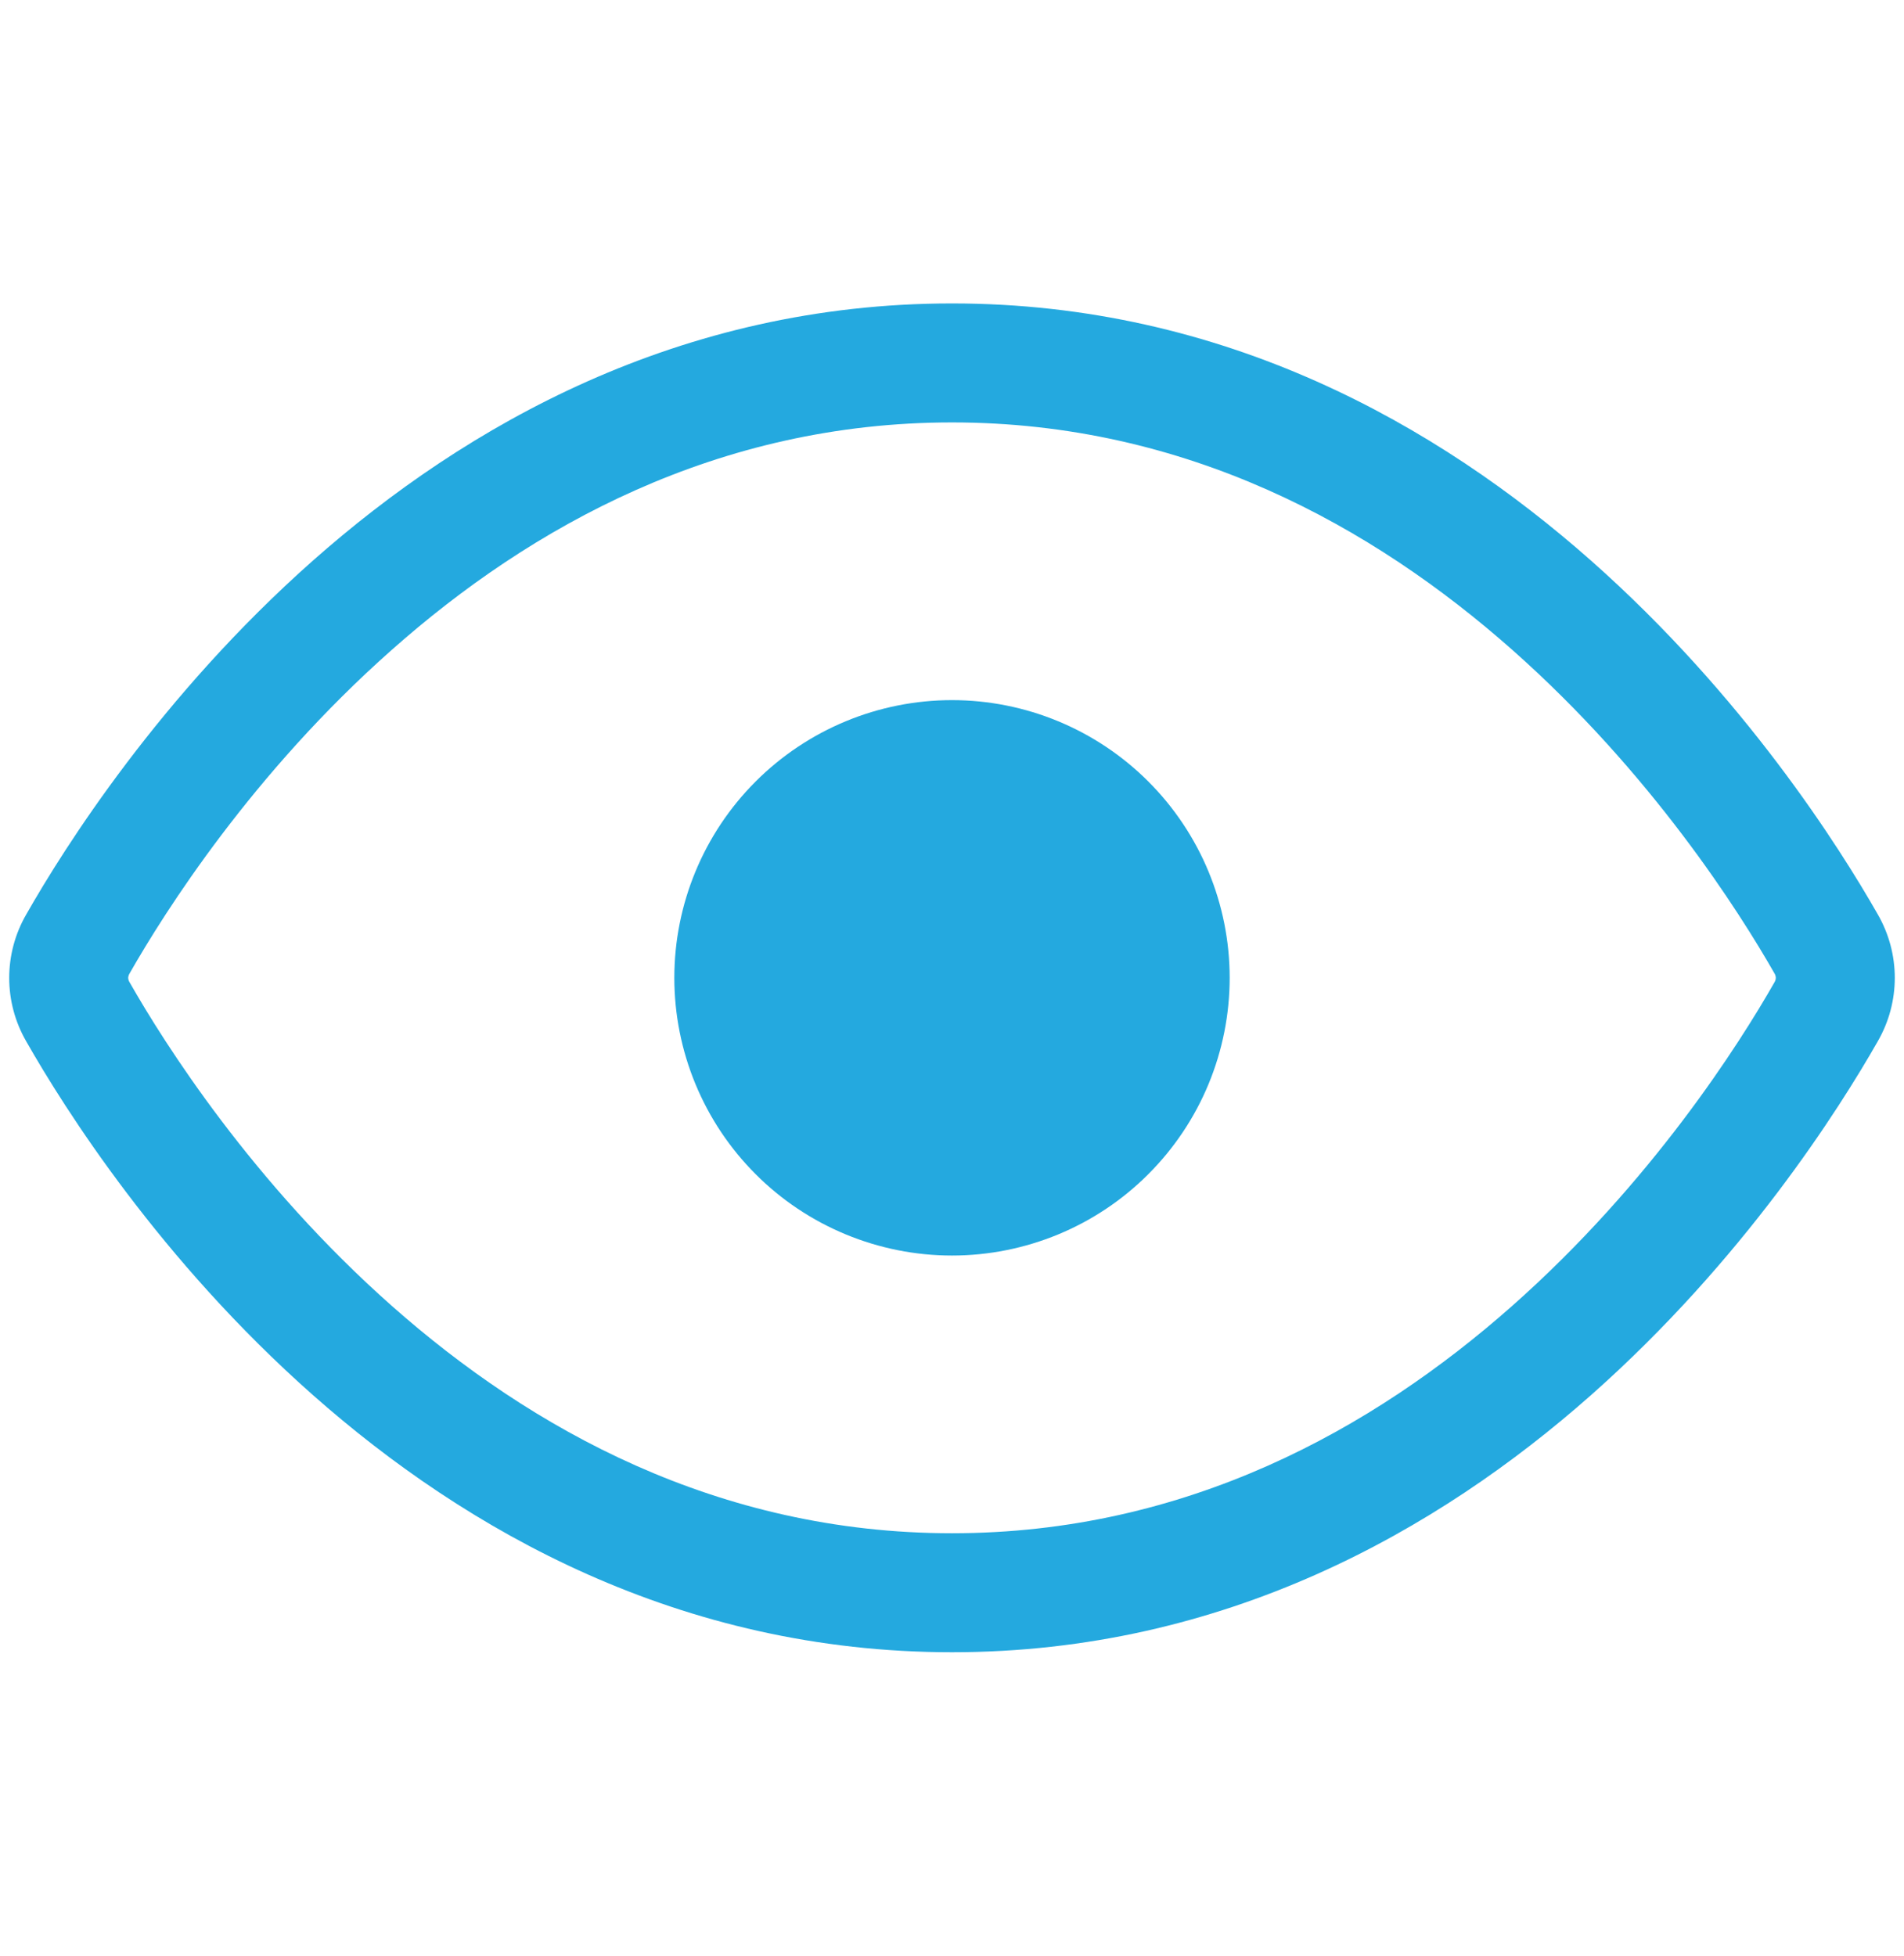 <svg width="37" height="38" viewBox="0 0 37 38" fill="none" xmlns="http://www.w3.org/2000/svg">
<path d="M23.896 19C23.896 19.709 23.756 20.41 23.485 21.065C23.214 21.72 22.816 22.314 22.315 22.815C21.814 23.317 21.219 23.714 20.565 23.985C19.91 24.256 19.208 24.396 18.5 24.396C17.791 24.396 17.09 24.256 16.435 23.985C15.78 23.714 15.185 23.317 14.684 22.815C14.183 22.314 13.786 21.72 13.515 21.065C13.244 20.41 13.104 19.709 13.104 19C13.104 17.569 13.672 16.197 14.684 15.185C15.696 14.173 17.069 13.604 18.5 13.604C19.931 13.604 21.303 14.173 22.315 15.185C23.327 16.197 23.896 17.569 23.896 19Z" fill="#24A9DF"/>
<path d="M18.5 5.896C23.791 5.896 27.941 8.261 30.917 10.892C33.886 13.518 35.745 16.458 36.491 17.768C36.707 18.143 36.821 18.568 36.821 19C36.821 19.432 36.707 19.857 36.491 20.232C35.745 21.542 33.886 24.482 30.917 27.109C27.943 29.739 23.791 32.104 18.5 32.104C13.209 32.104 9.059 29.739 6.083 27.109C3.114 24.485 1.255 21.544 0.509 20.233C0.293 19.859 0.179 19.434 0.179 19.002C0.179 18.569 0.293 18.144 0.509 17.77C1.255 16.459 3.114 13.519 6.083 10.891C9.057 8.261 13.209 5.896 18.5 5.896ZM2.518 18.915C2.502 18.941 2.493 18.97 2.491 19C2.493 19.031 2.501 19.06 2.518 19.086C3.197 20.28 4.909 22.982 7.616 25.376C10.315 27.764 13.944 29.792 18.5 29.792C23.056 29.792 26.686 27.764 29.384 25.376C32.091 22.982 33.803 20.28 34.483 19.086C34.499 19.06 34.508 19.031 34.509 19C34.508 18.969 34.499 18.94 34.483 18.914C33.803 17.722 32.091 15.018 29.384 12.624C26.685 10.236 23.056 8.208 18.5 8.208C13.944 8.208 10.314 10.234 7.616 12.625C4.909 15.018 3.197 17.722 2.518 18.915Z" fill="#24A9DF"/>
</svg>
